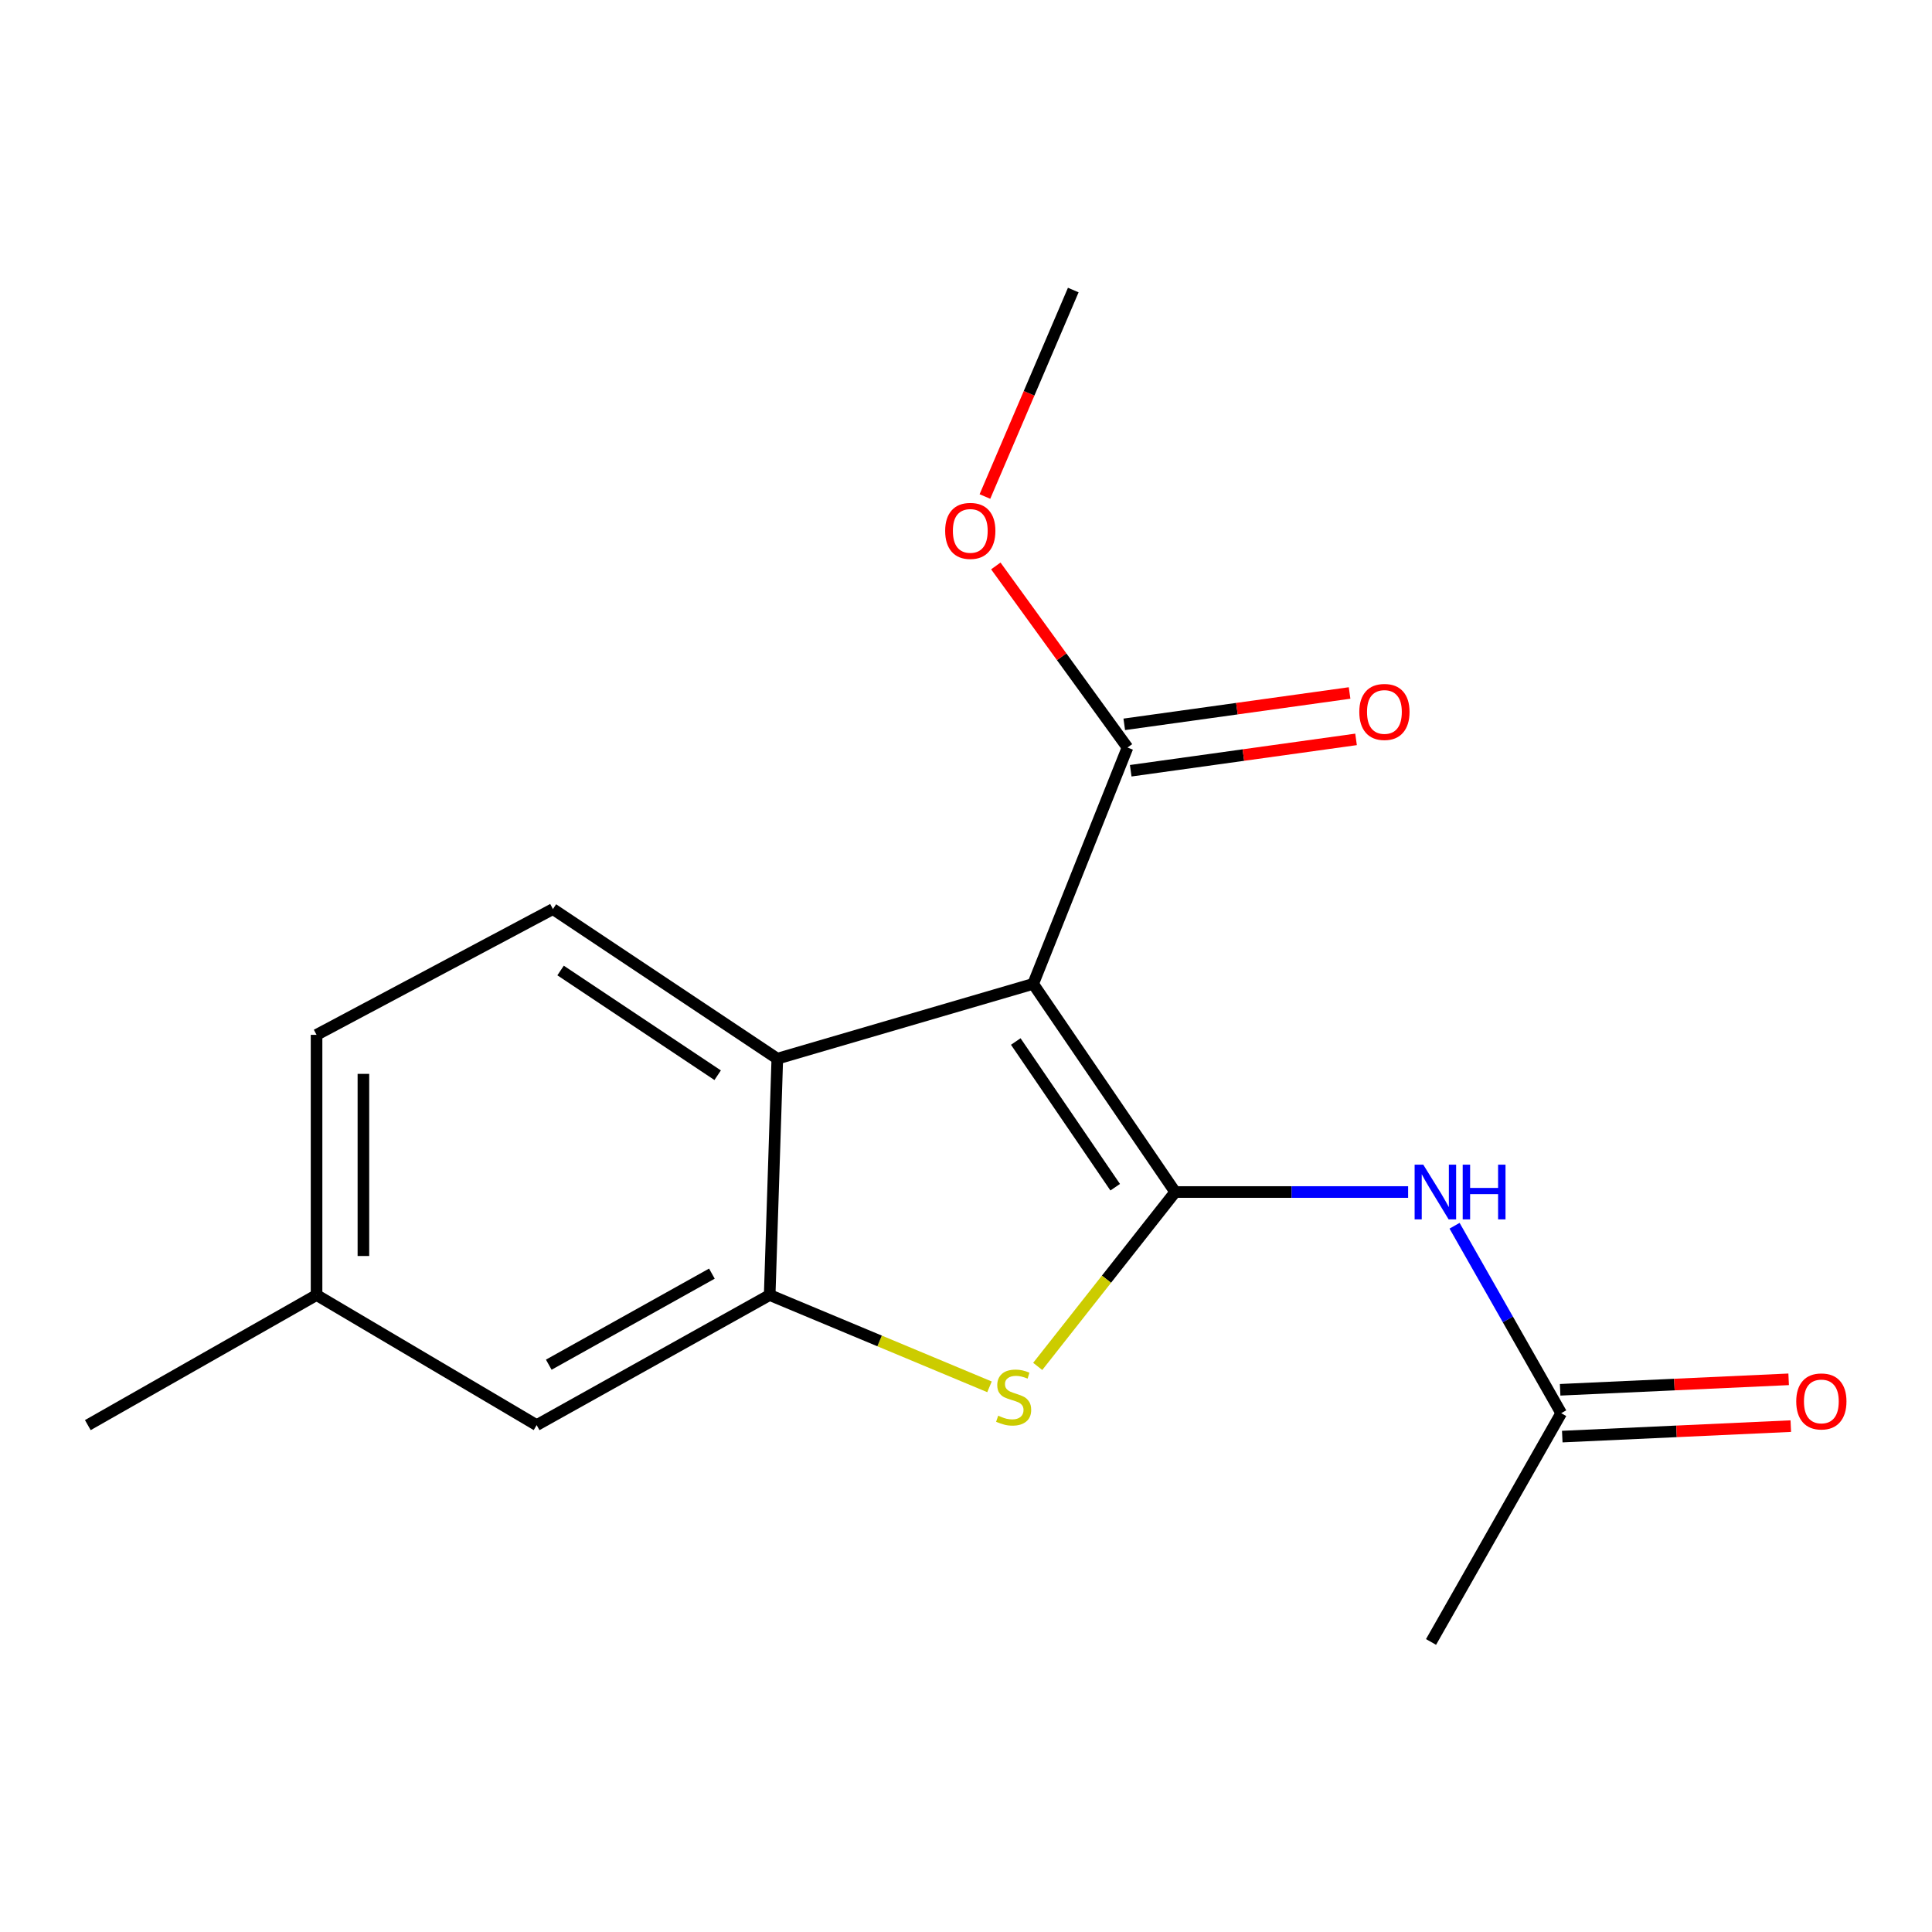 <?xml version='1.0' encoding='iso-8859-1'?>
<svg version='1.1' baseProfile='full'
              xmlns='http://www.w3.org/2000/svg'
                      xmlns:rdkit='http://www.rdkit.org/xml'
                      xmlns:xlink='http://www.w3.org/1999/xlink'
                  xml:space='preserve'
width='1000px' height='1000px' viewBox='0 0 1000 1000'>
<!-- END OF HEADER -->
<rect style='opacity:1.0;fill:#FFFFFF;stroke:none' width='1000' height='1000' x='0' y='0'> </rect>
<path class='bond-0' d='M 608.282,616.992 L 534.764,509.255' style='fill:none;fill-rule:evenodd;stroke:#000000;stroke-width:6px;stroke-linecap:butt;stroke-linejoin:miter;stroke-opacity:1' />
<path class='bond-0' d='M 577.224,614.5 L 525.761,539.085' style='fill:none;fill-rule:evenodd;stroke:#000000;stroke-width:6px;stroke-linecap:butt;stroke-linejoin:miter;stroke-opacity:1' />
<path class='bond-1' d='M 608.282,616.992 L 572.699,662.12' style='fill:none;fill-rule:evenodd;stroke:#000000;stroke-width:6px;stroke-linecap:butt;stroke-linejoin:miter;stroke-opacity:1' />
<path class='bond-1' d='M 572.699,662.12 L 537.117,707.248' style='fill:none;fill-rule:evenodd;stroke:#CCCC00;stroke-width:6px;stroke-linecap:butt;stroke-linejoin:miter;stroke-opacity:1' />
<path class='bond-4' d='M 608.282,616.992 L 668.563,616.992' style='fill:none;fill-rule:evenodd;stroke:#000000;stroke-width:6px;stroke-linecap:butt;stroke-linejoin:miter;stroke-opacity:1' />
<path class='bond-4' d='M 668.563,616.992 L 728.843,616.992' style='fill:none;fill-rule:evenodd;stroke:#0000FF;stroke-width:6px;stroke-linecap:butt;stroke-linejoin:miter;stroke-opacity:1' />
<path class='bond-2' d='M 534.764,509.255 L 402.333,547.974' style='fill:none;fill-rule:evenodd;stroke:#000000;stroke-width:6px;stroke-linecap:butt;stroke-linejoin:miter;stroke-opacity:1' />
<path class='bond-5' d='M 534.764,509.255 L 583.588,386.928' style='fill:none;fill-rule:evenodd;stroke:#000000;stroke-width:6px;stroke-linecap:butt;stroke-linejoin:miter;stroke-opacity:1' />
<path class='bond-3' d='M 512.159,717.824 L 455.272,694.063' style='fill:none;fill-rule:evenodd;stroke:#CCCC00;stroke-width:6px;stroke-linecap:butt;stroke-linejoin:miter;stroke-opacity:1' />
<path class='bond-3' d='M 455.272,694.063 L 398.385,670.302' style='fill:none;fill-rule:evenodd;stroke:#000000;stroke-width:6px;stroke-linecap:butt;stroke-linejoin:miter;stroke-opacity:1' />
<path class='bond-7' d='M 402.333,547.974 L 286.189,470.536' style='fill:none;fill-rule:evenodd;stroke:#000000;stroke-width:6px;stroke-linecap:butt;stroke-linejoin:miter;stroke-opacity:1' />
<path class='bond-7' d='M 371.459,556.535 L 290.158,502.328' style='fill:none;fill-rule:evenodd;stroke:#000000;stroke-width:6px;stroke-linecap:butt;stroke-linejoin:miter;stroke-opacity:1' />
<path class='bond-17' d='M 402.333,547.974 L 398.385,670.302' style='fill:none;fill-rule:evenodd;stroke:#000000;stroke-width:6px;stroke-linecap:butt;stroke-linejoin:miter;stroke-opacity:1' />
<path class='bond-8' d='M 398.385,670.302 L 277.769,737.636' style='fill:none;fill-rule:evenodd;stroke:#000000;stroke-width:6px;stroke-linecap:butt;stroke-linejoin:miter;stroke-opacity:1' />
<path class='bond-8' d='M 368.473,659.228 L 284.041,706.362' style='fill:none;fill-rule:evenodd;stroke:#000000;stroke-width:6px;stroke-linecap:butt;stroke-linejoin:miter;stroke-opacity:1' />
<path class='bond-6' d='M 752.879,634.445 L 780.477,682.955' style='fill:none;fill-rule:evenodd;stroke:#0000FF;stroke-width:6px;stroke-linecap:butt;stroke-linejoin:miter;stroke-opacity:1' />
<path class='bond-6' d='M 780.477,682.955 L 808.075,731.466' style='fill:none;fill-rule:evenodd;stroke:#000000;stroke-width:6px;stroke-linecap:butt;stroke-linejoin:miter;stroke-opacity:1' />
<path class='bond-9' d='M 585.259,398.937 L 643.573,390.82' style='fill:none;fill-rule:evenodd;stroke:#000000;stroke-width:6px;stroke-linecap:butt;stroke-linejoin:miter;stroke-opacity:1' />
<path class='bond-9' d='M 643.573,390.82 L 701.887,382.703' style='fill:none;fill-rule:evenodd;stroke:#FF0000;stroke-width:6px;stroke-linecap:butt;stroke-linejoin:miter;stroke-opacity:1' />
<path class='bond-9' d='M 581.916,374.919 L 640.23,366.802' style='fill:none;fill-rule:evenodd;stroke:#000000;stroke-width:6px;stroke-linecap:butt;stroke-linejoin:miter;stroke-opacity:1' />
<path class='bond-9' d='M 640.23,366.802 L 698.543,358.685' style='fill:none;fill-rule:evenodd;stroke:#FF0000;stroke-width:6px;stroke-linecap:butt;stroke-linejoin:miter;stroke-opacity:1' />
<path class='bond-13' d='M 583.588,386.928 L 549.509,339.929' style='fill:none;fill-rule:evenodd;stroke:#000000;stroke-width:6px;stroke-linecap:butt;stroke-linejoin:miter;stroke-opacity:1' />
<path class='bond-13' d='M 549.509,339.929 L 515.431,292.93' style='fill:none;fill-rule:evenodd;stroke:#FF0000;stroke-width:6px;stroke-linecap:butt;stroke-linejoin:miter;stroke-opacity:1' />
<path class='bond-10' d='M 808.63,743.578 L 867.772,740.868' style='fill:none;fill-rule:evenodd;stroke:#000000;stroke-width:6px;stroke-linecap:butt;stroke-linejoin:miter;stroke-opacity:1' />
<path class='bond-10' d='M 867.772,740.868 L 926.914,738.158' style='fill:none;fill-rule:evenodd;stroke:#FF0000;stroke-width:6px;stroke-linecap:butt;stroke-linejoin:miter;stroke-opacity:1' />
<path class='bond-10' d='M 807.52,719.353 L 866.662,716.643' style='fill:none;fill-rule:evenodd;stroke:#000000;stroke-width:6px;stroke-linecap:butt;stroke-linejoin:miter;stroke-opacity:1' />
<path class='bond-10' d='M 866.662,716.643 L 925.804,713.933' style='fill:none;fill-rule:evenodd;stroke:#FF0000;stroke-width:6px;stroke-linecap:butt;stroke-linejoin:miter;stroke-opacity:1' />
<path class='bond-14' d='M 808.075,731.466 L 740.7,849.873' style='fill:none;fill-rule:evenodd;stroke:#000000;stroke-width:6px;stroke-linecap:butt;stroke-linejoin:miter;stroke-opacity:1' />
<path class='bond-11' d='M 286.189,470.536 L 163.848,535.634' style='fill:none;fill-rule:evenodd;stroke:#000000;stroke-width:6px;stroke-linecap:butt;stroke-linejoin:miter;stroke-opacity:1' />
<path class='bond-12' d='M 277.769,737.636 L 163.848,670.302' style='fill:none;fill-rule:evenodd;stroke:#000000;stroke-width:6px;stroke-linecap:butt;stroke-linejoin:miter;stroke-opacity:1' />
<path class='bond-18' d='M 163.848,535.634 L 163.848,670.302' style='fill:none;fill-rule:evenodd;stroke:#000000;stroke-width:6px;stroke-linecap:butt;stroke-linejoin:miter;stroke-opacity:1' />
<path class='bond-18' d='M 188.098,555.834 L 188.098,650.102' style='fill:none;fill-rule:evenodd;stroke:#000000;stroke-width:6px;stroke-linecap:butt;stroke-linejoin:miter;stroke-opacity:1' />
<path class='bond-15' d='M 163.848,670.302 L 45.455,737.636' style='fill:none;fill-rule:evenodd;stroke:#000000;stroke-width:6px;stroke-linecap:butt;stroke-linejoin:miter;stroke-opacity:1' />
<path class='bond-16' d='M 509.793,256.997 L 532.659,203.562' style='fill:none;fill-rule:evenodd;stroke:#FF0000;stroke-width:6px;stroke-linecap:butt;stroke-linejoin:miter;stroke-opacity:1' />
<path class='bond-16' d='M 532.659,203.562 L 555.525,150.127' style='fill:none;fill-rule:evenodd;stroke:#000000;stroke-width:6px;stroke-linecap:butt;stroke-linejoin:miter;stroke-opacity:1' />
<path  class='atom-2' d='M 516.66 732.766
Q 516.98 732.886, 518.3 733.446
Q 519.62 734.006, 521.06 734.366
Q 522.54 734.686, 523.98 734.686
Q 526.66 734.686, 528.22 733.406
Q 529.78 732.086, 529.78 729.806
Q 529.78 728.246, 528.98 727.286
Q 528.22 726.326, 527.02 725.806
Q 525.82 725.286, 523.82 724.686
Q 521.3 723.926, 519.78 723.206
Q 518.3 722.486, 517.22 720.966
Q 516.18 719.446, 516.18 716.886
Q 516.18 713.326, 518.58 711.126
Q 521.02 708.926, 525.82 708.926
Q 529.1 708.926, 532.82 710.486
L 531.9 713.566
Q 528.5 712.166, 525.94 712.166
Q 523.18 712.166, 521.66 713.326
Q 520.14 714.446, 520.18 716.406
Q 520.18 717.926, 520.94 718.846
Q 521.74 719.766, 522.86 720.286
Q 524.02 720.806, 525.94 721.406
Q 528.5 722.206, 530.02 723.006
Q 531.54 723.806, 532.62 725.446
Q 533.74 727.046, 533.74 729.806
Q 533.74 733.726, 531.1 735.846
Q 528.5 737.926, 524.14 737.926
Q 521.62 737.926, 519.7 737.366
Q 517.82 736.846, 515.58 735.926
L 516.66 732.766
' fill='#CCCC00'/>
<path  class='atom-5' d='M 736.69 602.832
L 745.97 617.832
Q 746.89 619.312, 748.37 621.992
Q 749.85 624.672, 749.93 624.832
L 749.93 602.832
L 753.69 602.832
L 753.69 631.152
L 749.81 631.152
L 739.85 614.752
Q 738.69 612.832, 737.45 610.632
Q 736.25 608.432, 735.89 607.752
L 735.89 631.152
L 732.21 631.152
L 732.21 602.832
L 736.69 602.832
' fill='#0000FF'/>
<path  class='atom-5' d='M 757.09 602.832
L 760.93 602.832
L 760.93 614.872
L 775.41 614.872
L 775.41 602.832
L 779.25 602.832
L 779.25 631.152
L 775.41 631.152
L 775.41 618.072
L 760.93 618.072
L 760.93 631.152
L 757.09 631.152
L 757.09 602.832
' fill='#0000FF'/>
<path  class='atom-10' d='M 703.572 368.497
Q 703.572 361.697, 706.932 357.897
Q 710.292 354.097, 716.572 354.097
Q 722.852 354.097, 726.212 357.897
Q 729.572 361.697, 729.572 368.497
Q 729.572 375.377, 726.172 379.297
Q 722.772 383.177, 716.572 383.177
Q 710.332 383.177, 706.932 379.297
Q 703.572 375.417, 703.572 368.497
M 716.572 379.977
Q 720.892 379.977, 723.212 377.097
Q 725.572 374.177, 725.572 368.497
Q 725.572 362.937, 723.212 360.137
Q 720.892 357.297, 716.572 357.297
Q 712.252 357.297, 709.892 360.097
Q 707.572 362.897, 707.572 368.497
Q 707.572 374.217, 709.892 377.097
Q 712.252 379.977, 716.572 379.977
' fill='#FF0000'/>
<path  class='atom-11' d='M 929.729 725.375
Q 929.729 718.575, 933.089 714.775
Q 936.449 710.975, 942.729 710.975
Q 949.009 710.975, 952.369 714.775
Q 955.729 718.575, 955.729 725.375
Q 955.729 732.255, 952.329 736.175
Q 948.929 740.055, 942.729 740.055
Q 936.489 740.055, 933.089 736.175
Q 929.729 732.295, 929.729 725.375
M 942.729 736.855
Q 947.049 736.855, 949.369 733.975
Q 951.729 731.055, 951.729 725.375
Q 951.729 719.815, 949.369 717.015
Q 947.049 714.175, 942.729 714.175
Q 938.409 714.175, 936.049 716.975
Q 933.729 719.775, 933.729 725.375
Q 933.729 731.095, 936.049 733.975
Q 938.409 736.855, 942.729 736.855
' fill='#FF0000'/>
<path  class='atom-14' d='M 489.216 274.785
Q 489.216 267.985, 492.576 264.185
Q 495.936 260.385, 502.216 260.385
Q 508.496 260.385, 511.856 264.185
Q 515.216 267.985, 515.216 274.785
Q 515.216 281.665, 511.816 285.585
Q 508.416 289.465, 502.216 289.465
Q 495.976 289.465, 492.576 285.585
Q 489.216 281.705, 489.216 274.785
M 502.216 286.265
Q 506.536 286.265, 508.856 283.385
Q 511.216 280.465, 511.216 274.785
Q 511.216 269.225, 508.856 266.425
Q 506.536 263.585, 502.216 263.585
Q 497.896 263.585, 495.536 266.385
Q 493.216 269.185, 493.216 274.785
Q 493.216 280.505, 495.536 283.385
Q 497.896 286.265, 502.216 286.265
' fill='#FF0000'/>
</svg>
